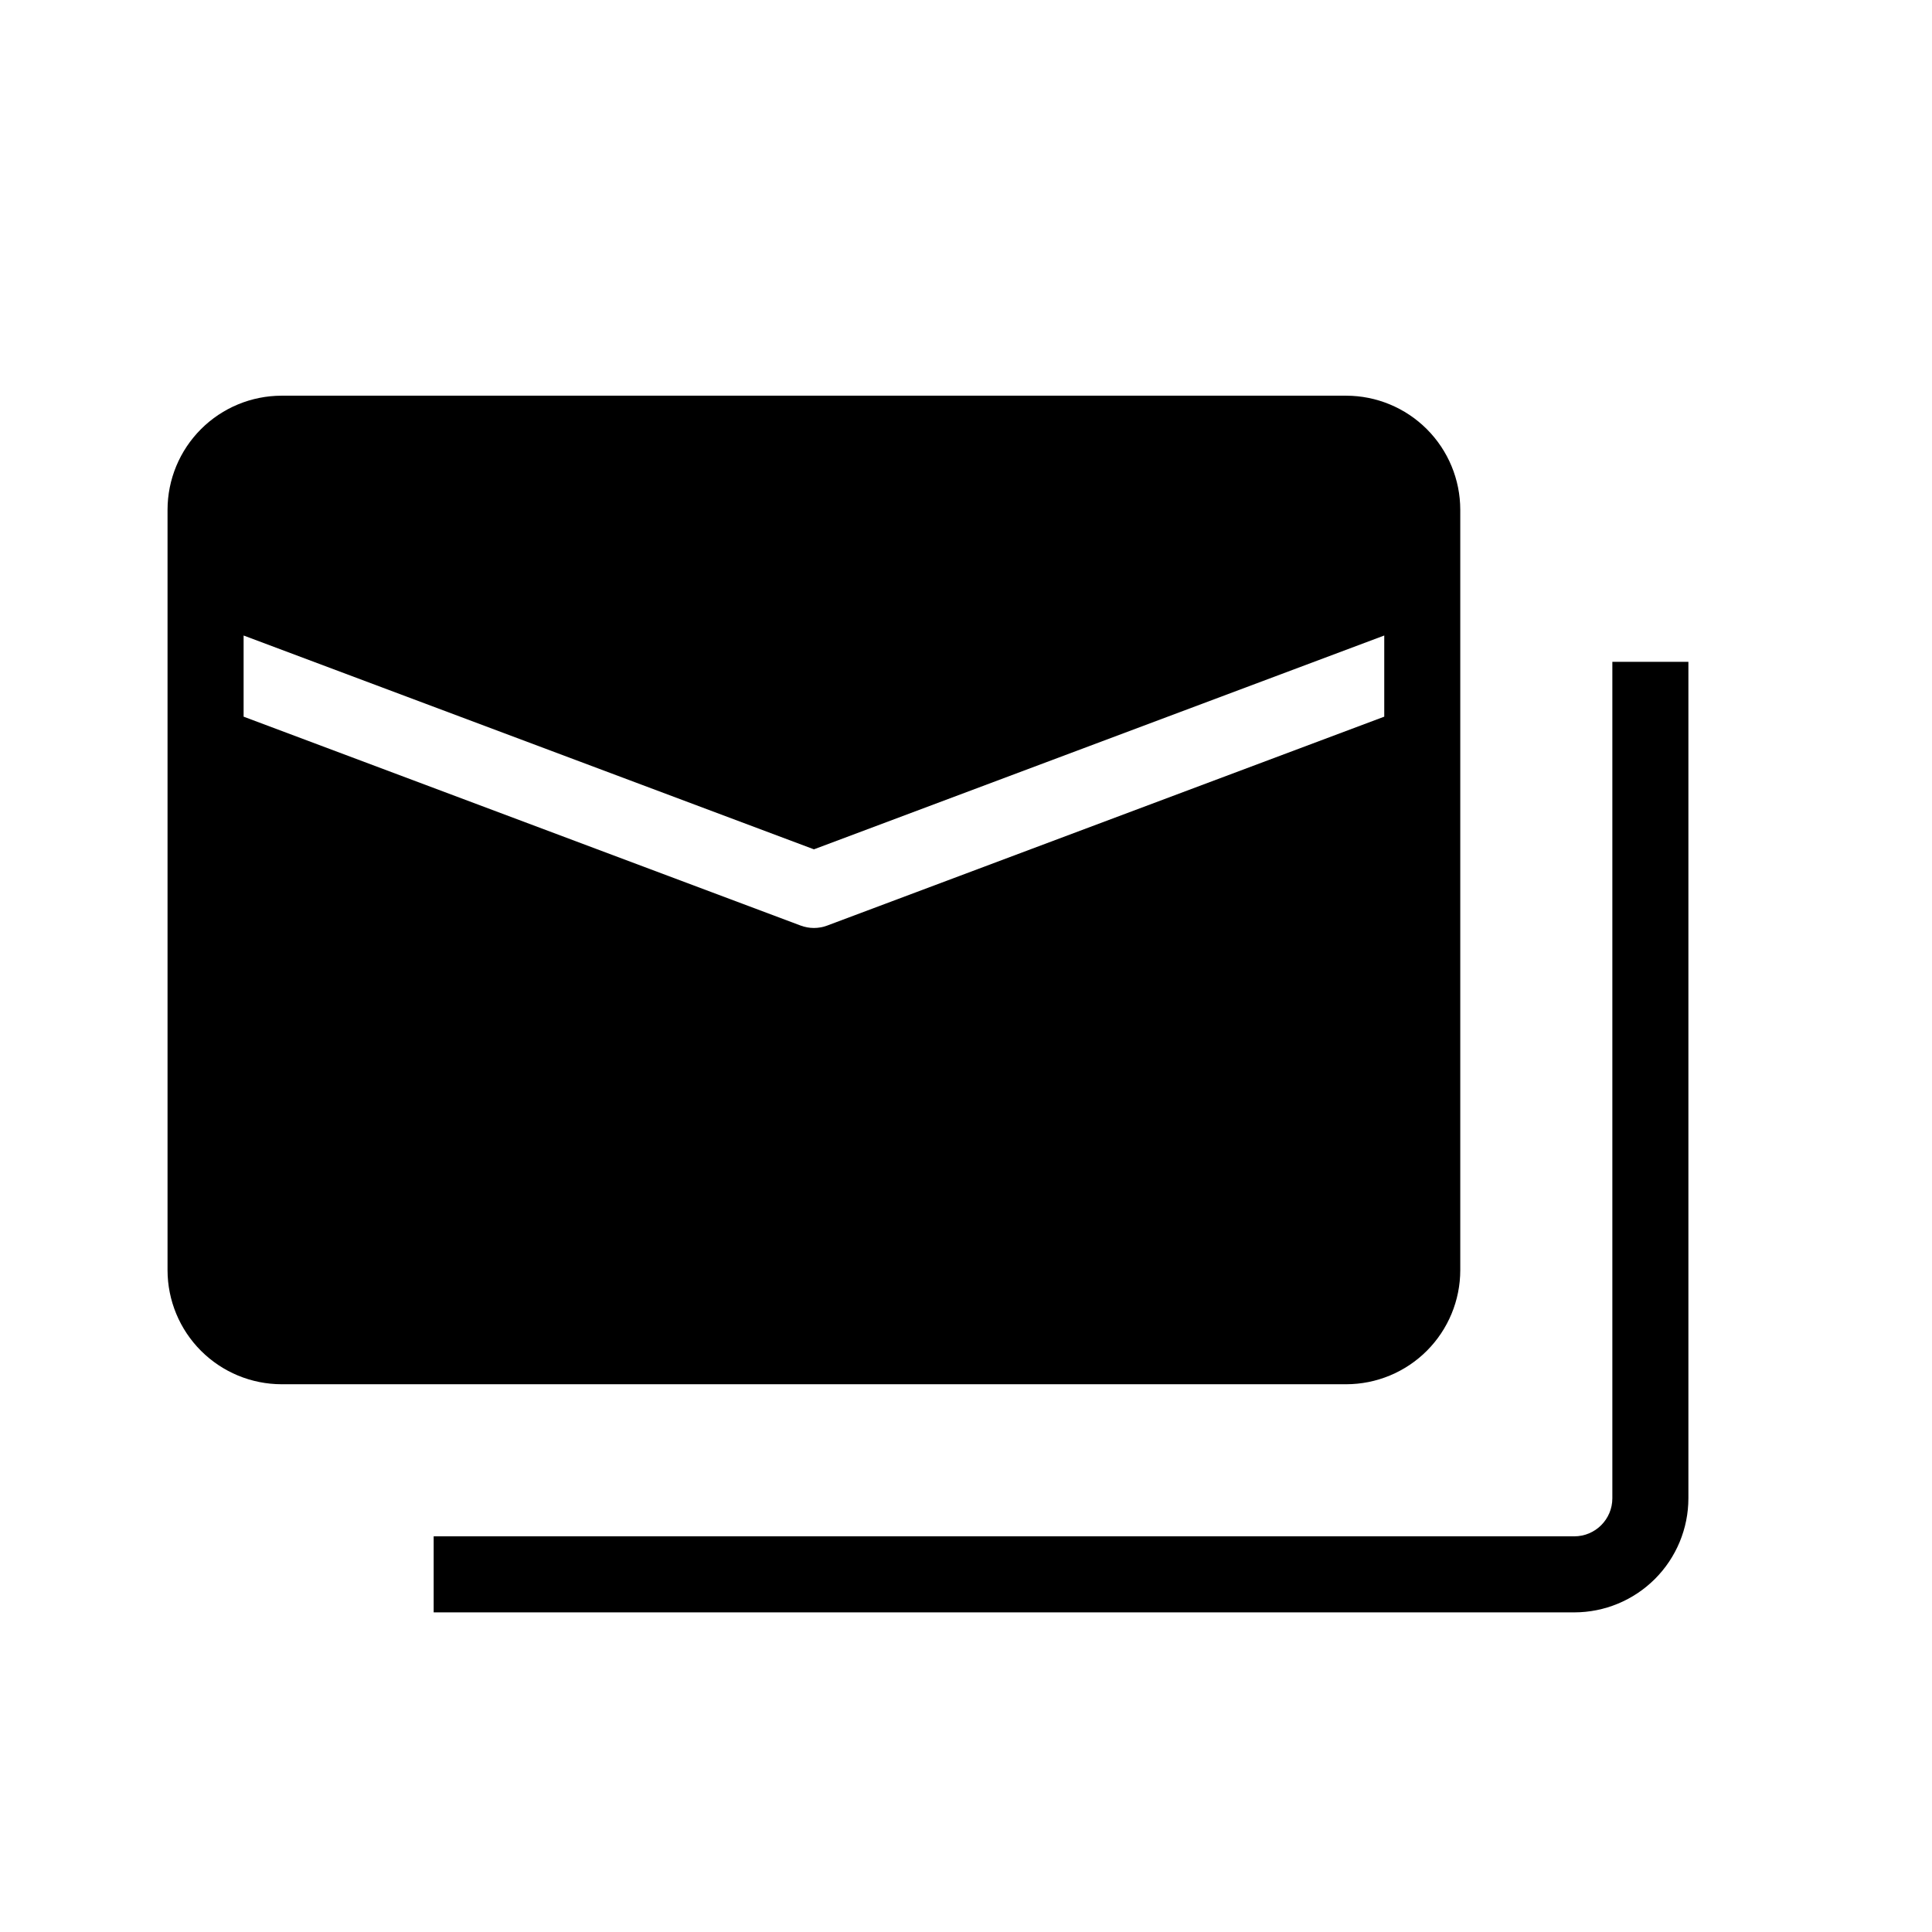<?xml version="1.0" encoding="UTF-8"?>
<!-- Uploaded to: SVG Find, www.svgfind.com, Generator: SVG Find Mixer Tools -->
<svg fill="#000000" width="800px" height="800px" version="1.1" viewBox="144 144 512 512" xmlns="http://www.w3.org/2000/svg">
 <g>
  <path d="m218.63 510.84h282.13c8.012-0.008 15.695-3.195 21.363-8.863 5.668-5.668 8.855-13.352 8.863-21.363v-201.52c-0.008-8.016-3.195-15.699-8.863-21.367s-13.352-8.855-21.363-8.863h-282.13c-8.016 0.008-15.699 3.195-21.367 8.863s-8.855 13.352-8.863 21.367v201.52c0.008 8.012 3.195 15.695 8.863 21.363 5.668 5.668 13.352 8.855 21.367 8.863zm141.07-141.76 151.14-56.664v21.508l-147.6 55.352h0.004c-2.285 0.863-4.805 0.863-7.086 0l-147.6-55.352v-21.508z"/>
  <path d="m571.29 541.07c-0.008 5.562-4.512 10.066-10.074 10.074h-302.29v20.152h302.29c8.012-0.008 15.695-3.195 21.363-8.863 5.668-5.668 8.855-13.352 8.863-21.363v-221.68h-20.152z"/>
 </g>
</svg>